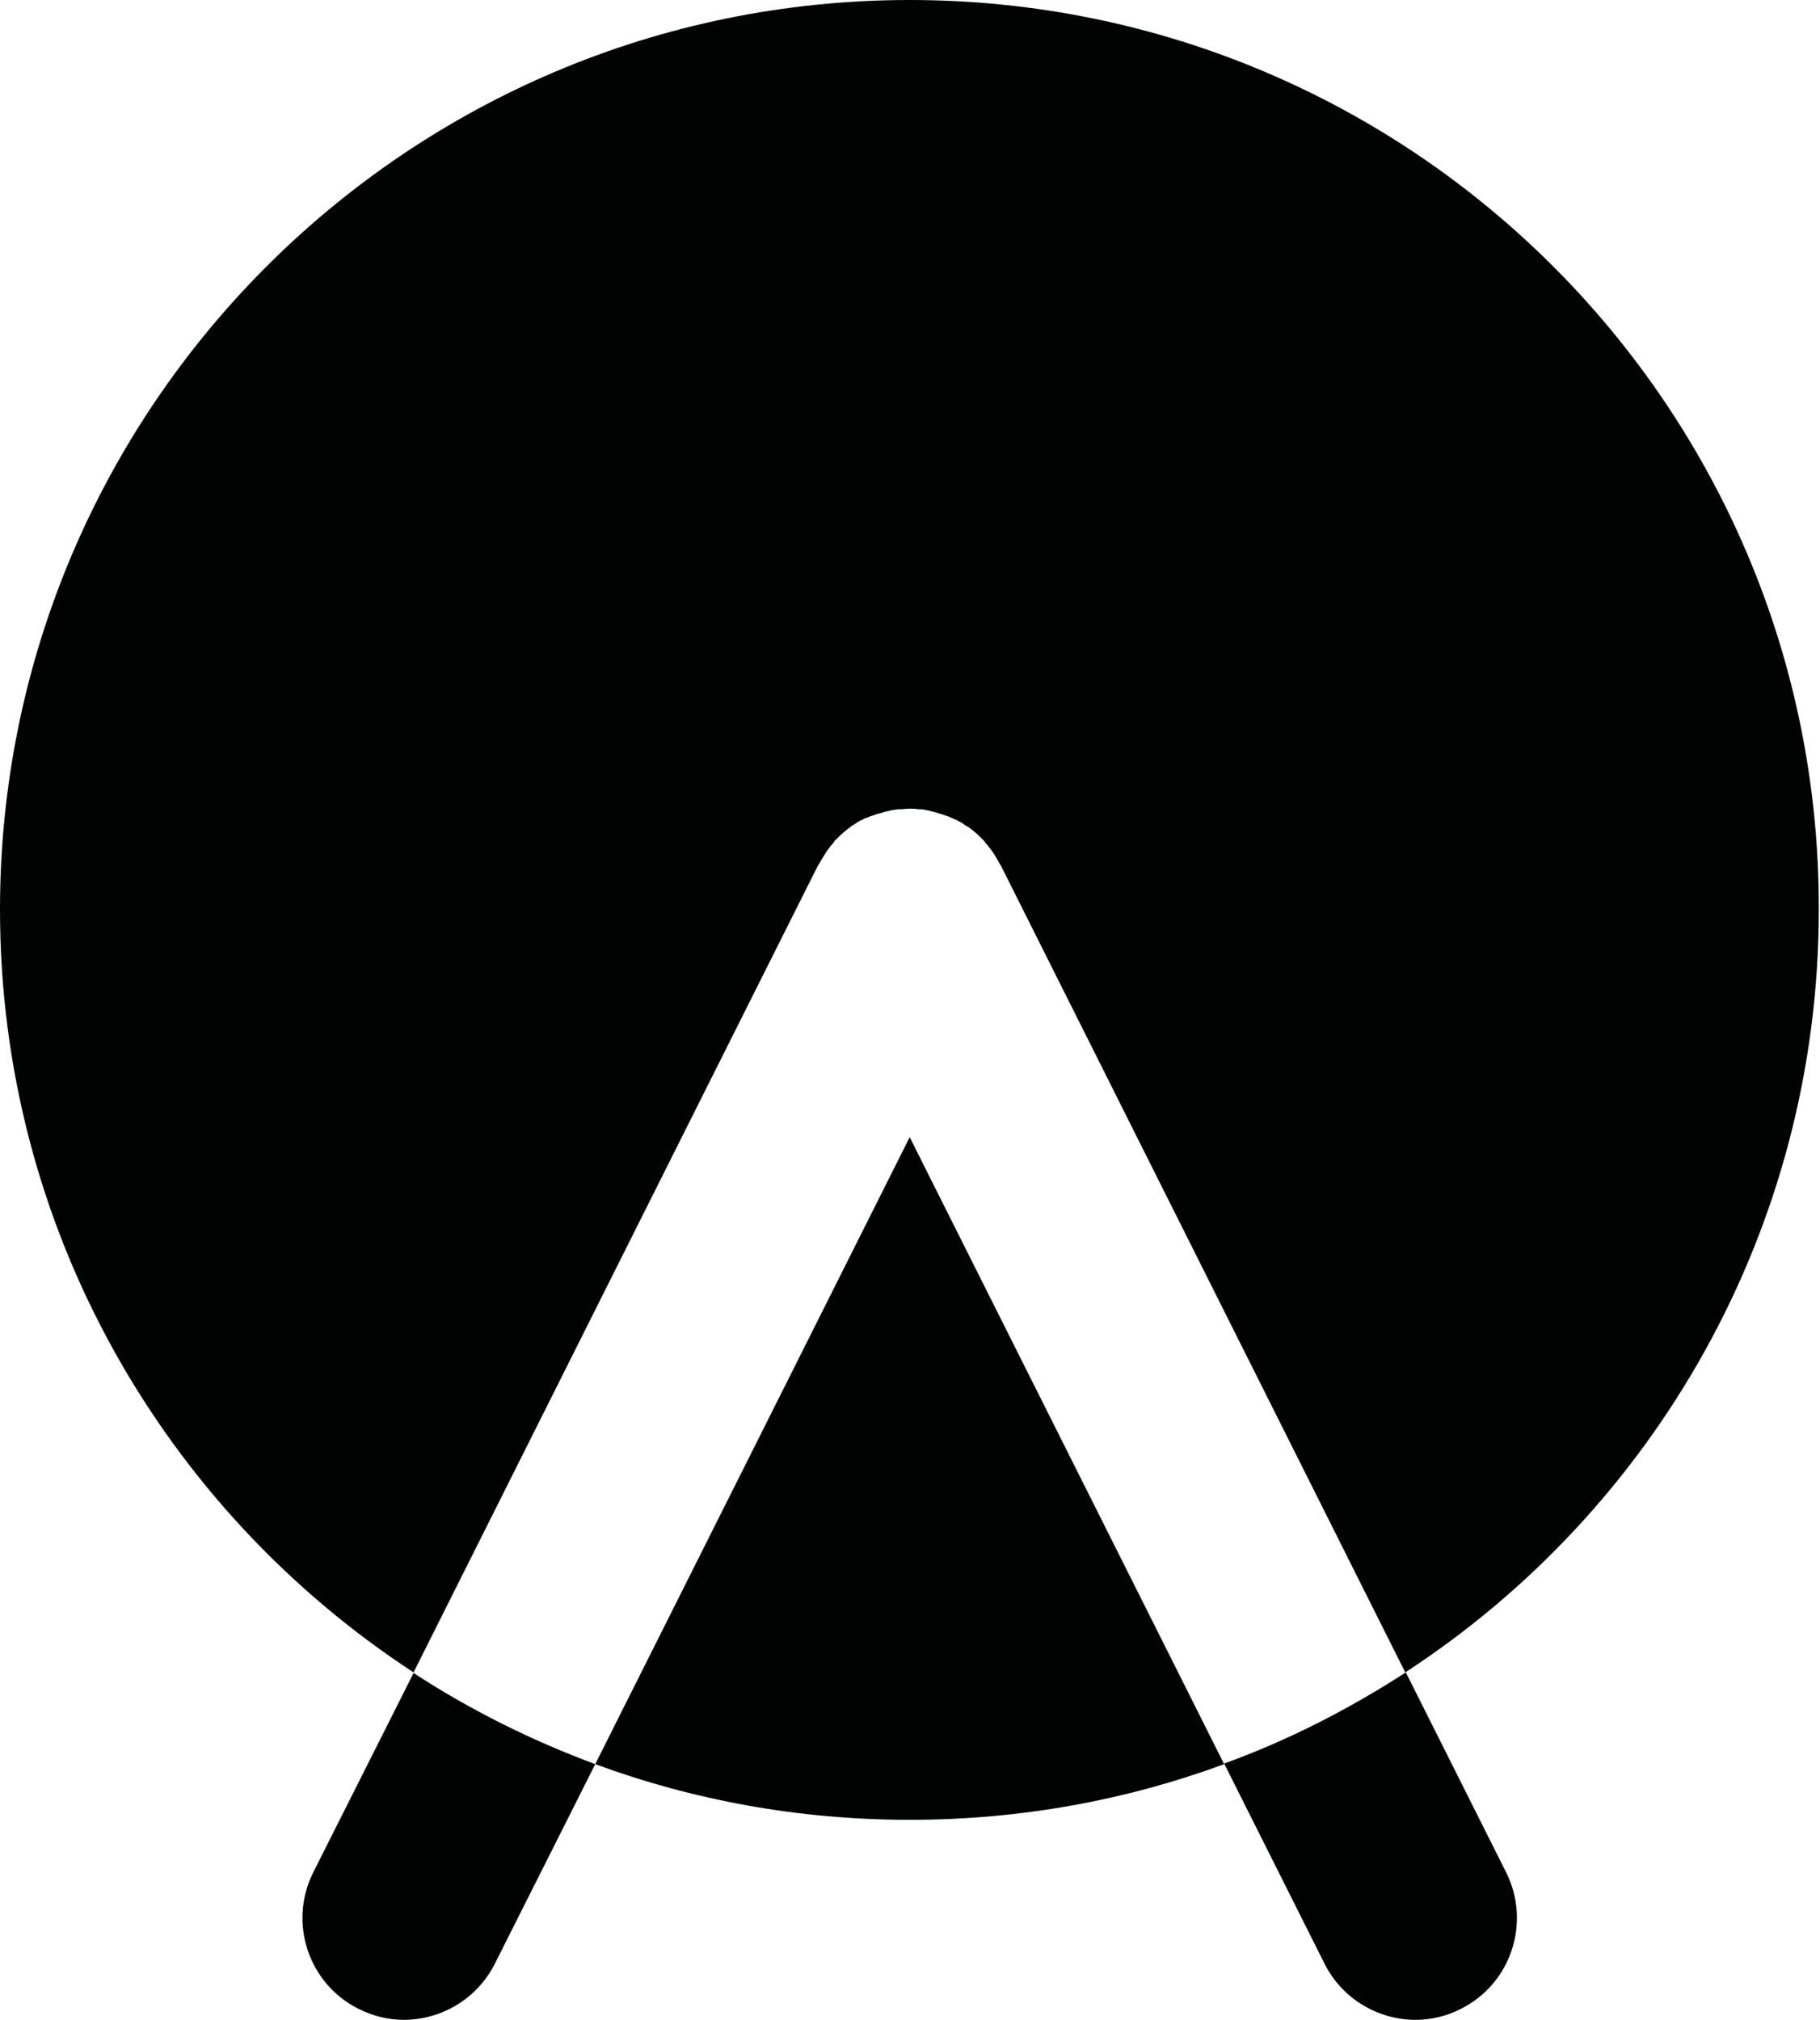 <?xml version="1.0" encoding="utf-8"?>
<!-- Generator: Adobe Illustrator 23.0.2, SVG Export Plug-In . SVG Version: 6.00 Build 0)  -->
<svg version="1.1" id="Calque_1" xmlns="http://www.w3.org/2000/svg" xmlns:xlink="http://www.w3.org/1999/xlink" x="0px" y="0px"
	 viewBox="0 0 297.5 330.2" style="enable-background:new 0 0 297.5 330.2;" xml:space="preserve">
<style type="text/css">
	.st0{fill:#010202;}
</style>
<g>
	<path class="st0" d="M97.3,288.4c16,5.9,33.3,9.1,51.4,9.1c18.1,0,35.4-3.2,51.4-9.1l-51.4-102.5L97.3,288.4z"/>
	<path class="st0" d="M148.7,0C66.6,0,0,66.6,0,148.7c0,52.2,26.9,98.1,67.6,124.7l66.2-132.1c0,0,0,0,0,0.1c0,0,0,0,0,0
		c0.7-1.3,1.5-2.6,2.5-3.7c0-0.1,0.1-0.1,0.1-0.2c0.7-0.7,1.4-1.4,2.2-2c0.1-0.1,0.3-0.2,0.4-0.3c0.2-0.2,0.4-0.3,0.6-0.4
		c0.2-0.1,0.4-0.3,0.6-0.4c0.3-0.2,0.5-0.3,0.8-0.4c0.3-0.2,0.6-0.3,0.9-0.4c0.2-0.1,0.3-0.1,0.5-0.2c0.3-0.1,0.6-0.2,0.9-0.3
		c0.1,0,0.3-0.1,0.4-0.1c0.4-0.1,0.9-0.3,1.4-0.4c0.1,0,0.2,0,0.4-0.1c0.4-0.1,0.8-0.1,1.2-0.2c0.1,0,0.3,0,0.4,0
		c0.5,0,1-0.1,1.5-0.1c0.5,0,1,0,1.5,0.1c0.1,0,0.3,0,0.4,0c0.4,0,0.8,0.1,1.2,0.2c0.1,0,0.2,0,0.4,0.1c0.5,0.1,0.9,0.2,1.4,0.4
		c0.1,0,0.3,0.1,0.4,0.1c0.3,0.1,0.6,0.2,0.9,0.3c0.2,0.1,0.4,0.1,0.5,0.2c0.3,0.1,0.6,0.3,0.9,0.4c0.3,0.1,0.5,0.3,0.8,0.4
		c0.2,0.1,0.4,0.2,0.6,0.4c0.2,0.1,0.4,0.3,0.7,0.4c0.1,0.1,0.3,0.2,0.4,0.3c0.8,0.6,1.5,1.3,2.2,2c0,0.1,0.1,0.1,0.1,0.2
		c1,1.1,1.8,2.3,2.5,3.7c0,0,0-0.1,0-0.1l66.2,132.1c40.7-26.5,67.6-72.5,67.6-124.7C297.5,66.6,230.9,0,148.7,0z"/>
	<path class="st0" d="M51.2,306.1c-4.1,8.2-0.8,18.2,7.4,22.3c2.4,1.2,4.9,1.8,7.4,1.8c6.1,0,12-3.4,14.9-9.2l16.4-32.6
		c-10.5-3.9-20.5-8.9-29.7-14.9L51.2,306.1z"/>
	<path class="st0" d="M216.5,321c2.9,5.8,8.8,9.2,14.9,9.2c2.5,0,5.1-0.6,7.4-1.8c8.2-4.1,11.5-14.1,7.4-22.3l-16.4-32.7
		c-9.3,6-19.2,11.1-29.7,14.9L216.5,321z"/>
</g>
</svg>

